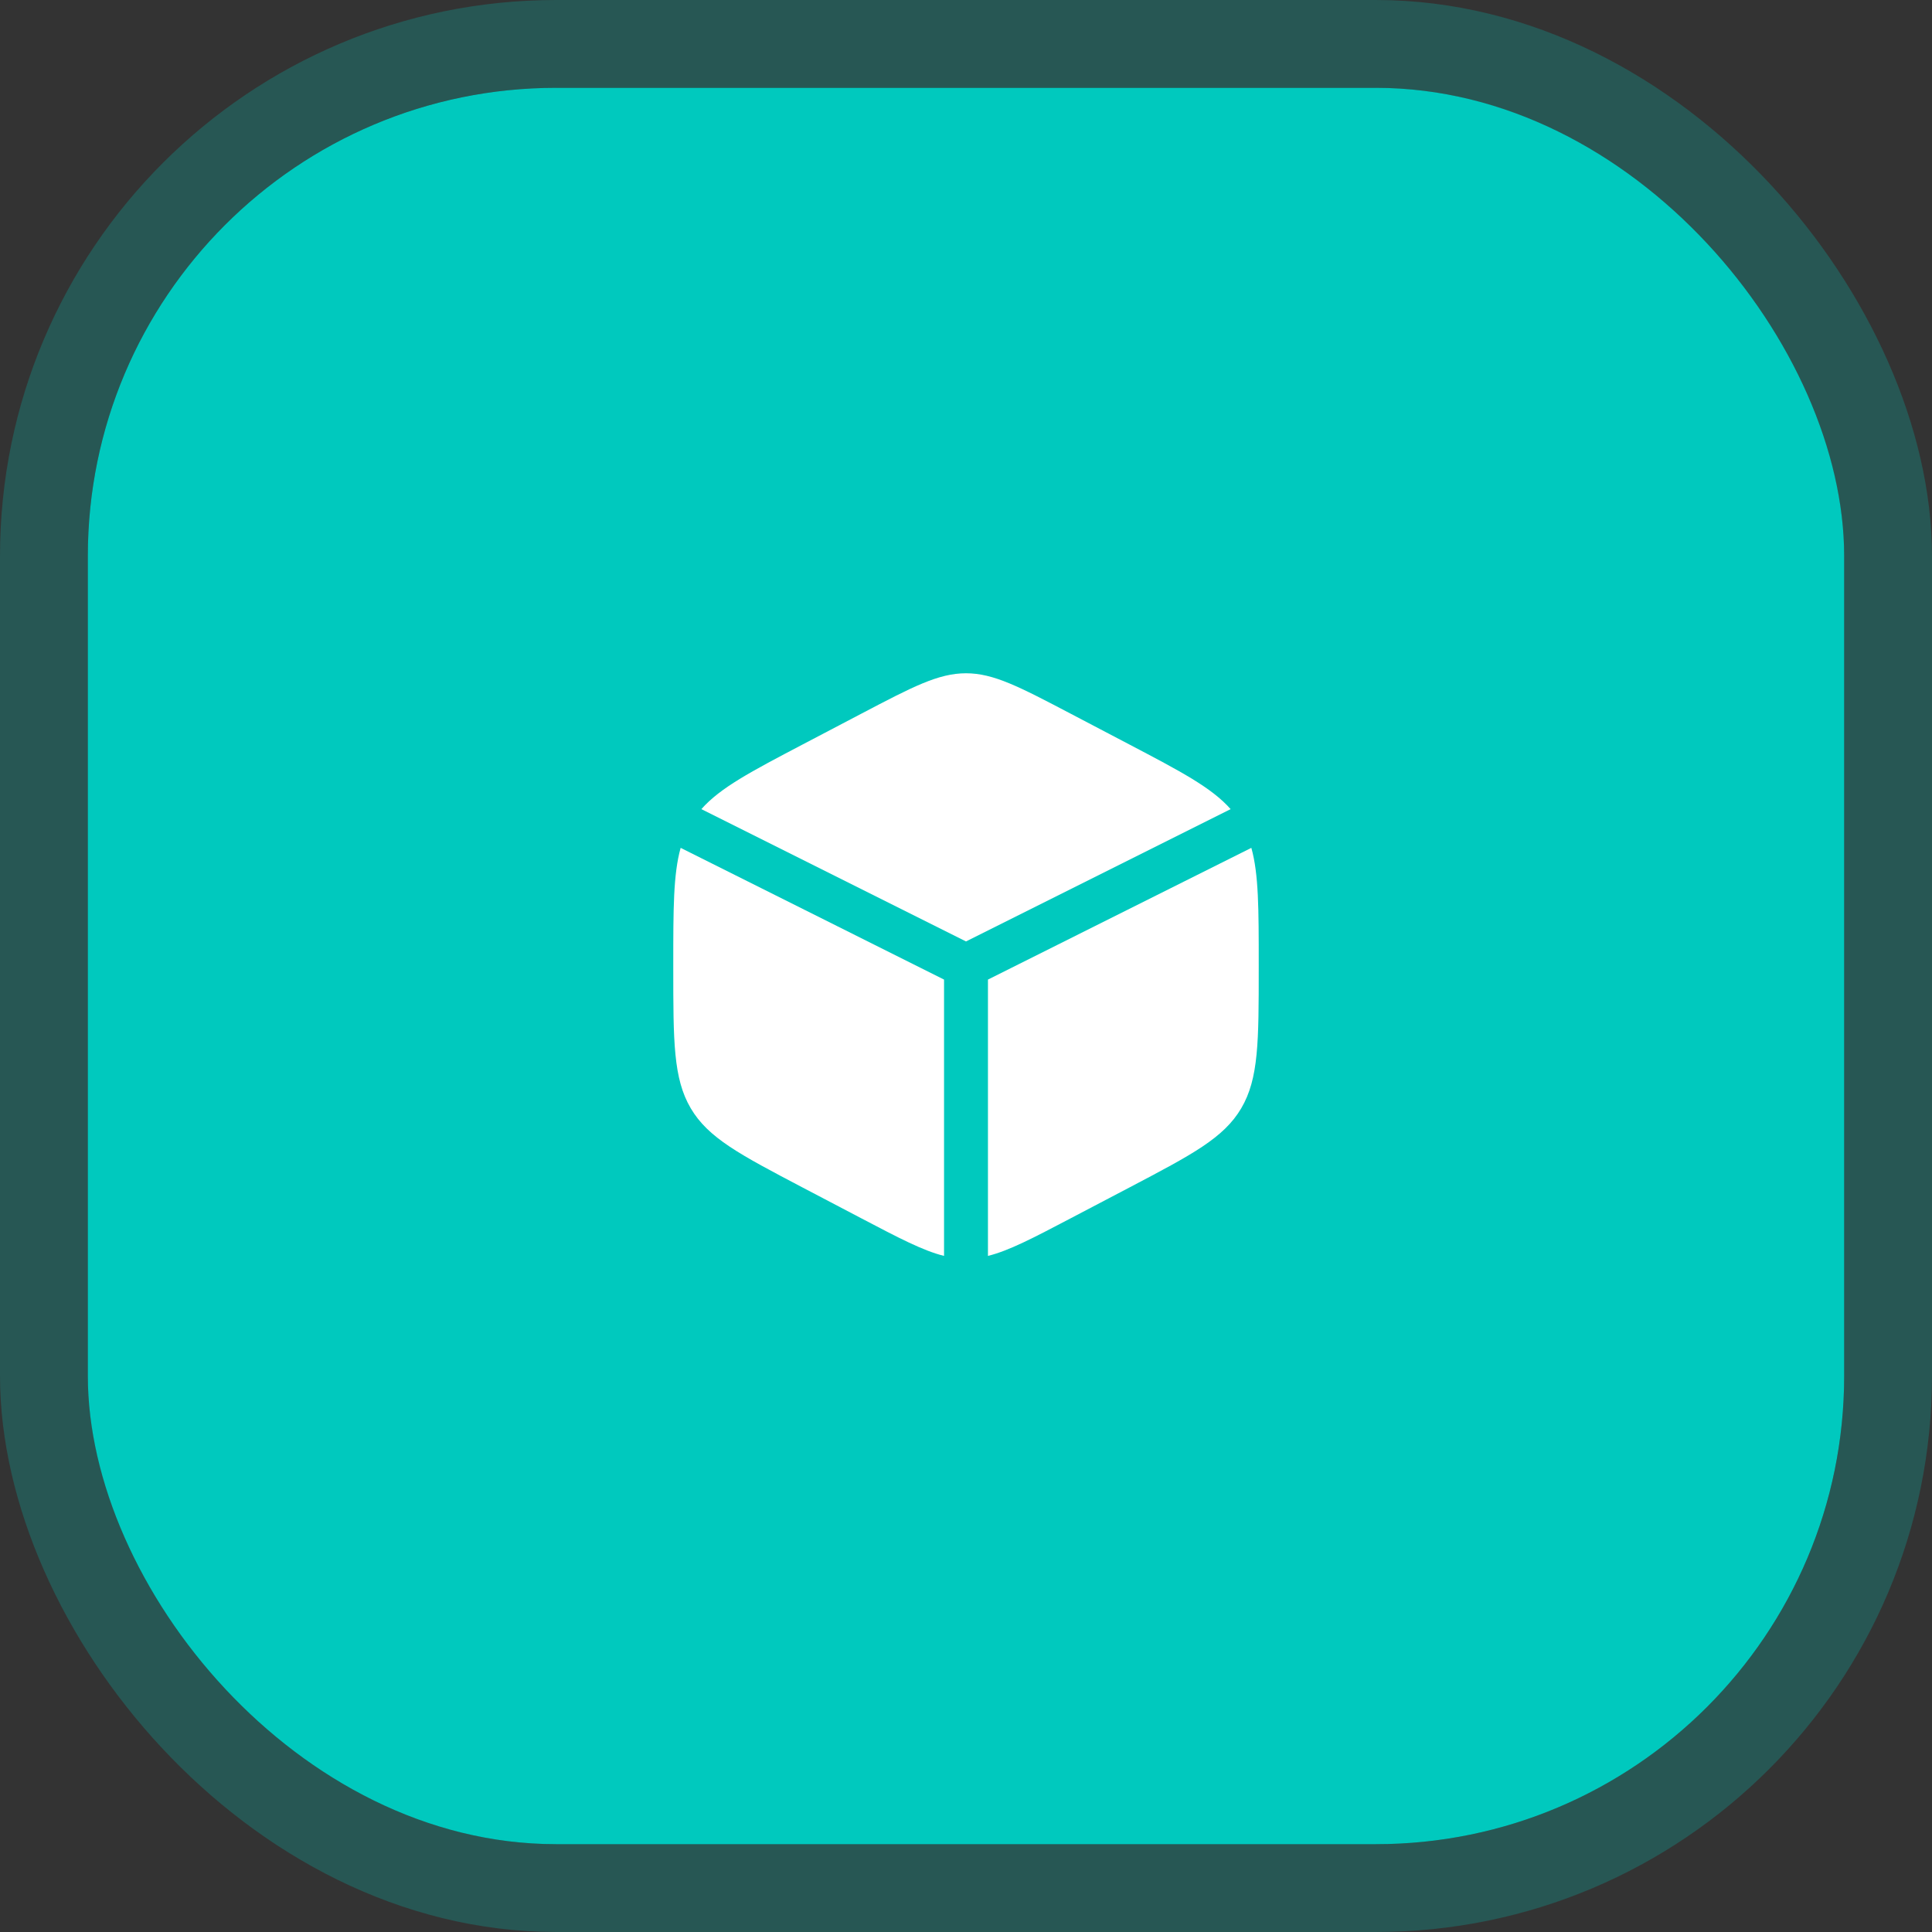 <svg width="66" height="66" viewBox="0 0 66 66" fill="none" xmlns="http://www.w3.org/2000/svg">
<rect x="0" y="0" width="66" height="66" fill="#333333" stroke="none"/>
<rect x="3" y="3" width="60" height="60" rx="16" fill="#00C9BE"/>
<rect x="1.5" y="1.5" width="63" height="63" rx="17.5" stroke="#00C9BE" stroke-opacity="0.24" stroke-width="3"/>
<path d="M38.578 25.431L36.578 24.382C34.822 23.461 33.944 23 33 23C32.056 23 31.178 23.461 29.422 24.382L27.422 25.431C25.648 26.362 24.606 26.91 23.96 27.641L33 32.161L42.04 27.641C41.394 26.91 40.352 26.362 38.578 25.431Z" fill="white"/>
<path d="M42.748 28.964L33.75 33.464V42.904C34.468 42.725 35.285 42.297 36.578 41.618L38.578 40.569C40.729 39.439 41.805 38.875 42.403 37.86C43 36.846 43 35.583 43 33.059V32.941C43 31.049 43 29.866 42.748 28.964Z" fill="white"/>
<path d="M32.25 42.904V33.464L23.252 28.964C23 29.866 23 31.049 23 32.941V33.059C23 35.583 23 36.846 23.597 37.86C24.195 38.875 25.271 39.439 27.422 40.569L29.422 41.618C30.715 42.297 31.532 42.725 32.25 42.904Z" fill="white"/>
</svg>
